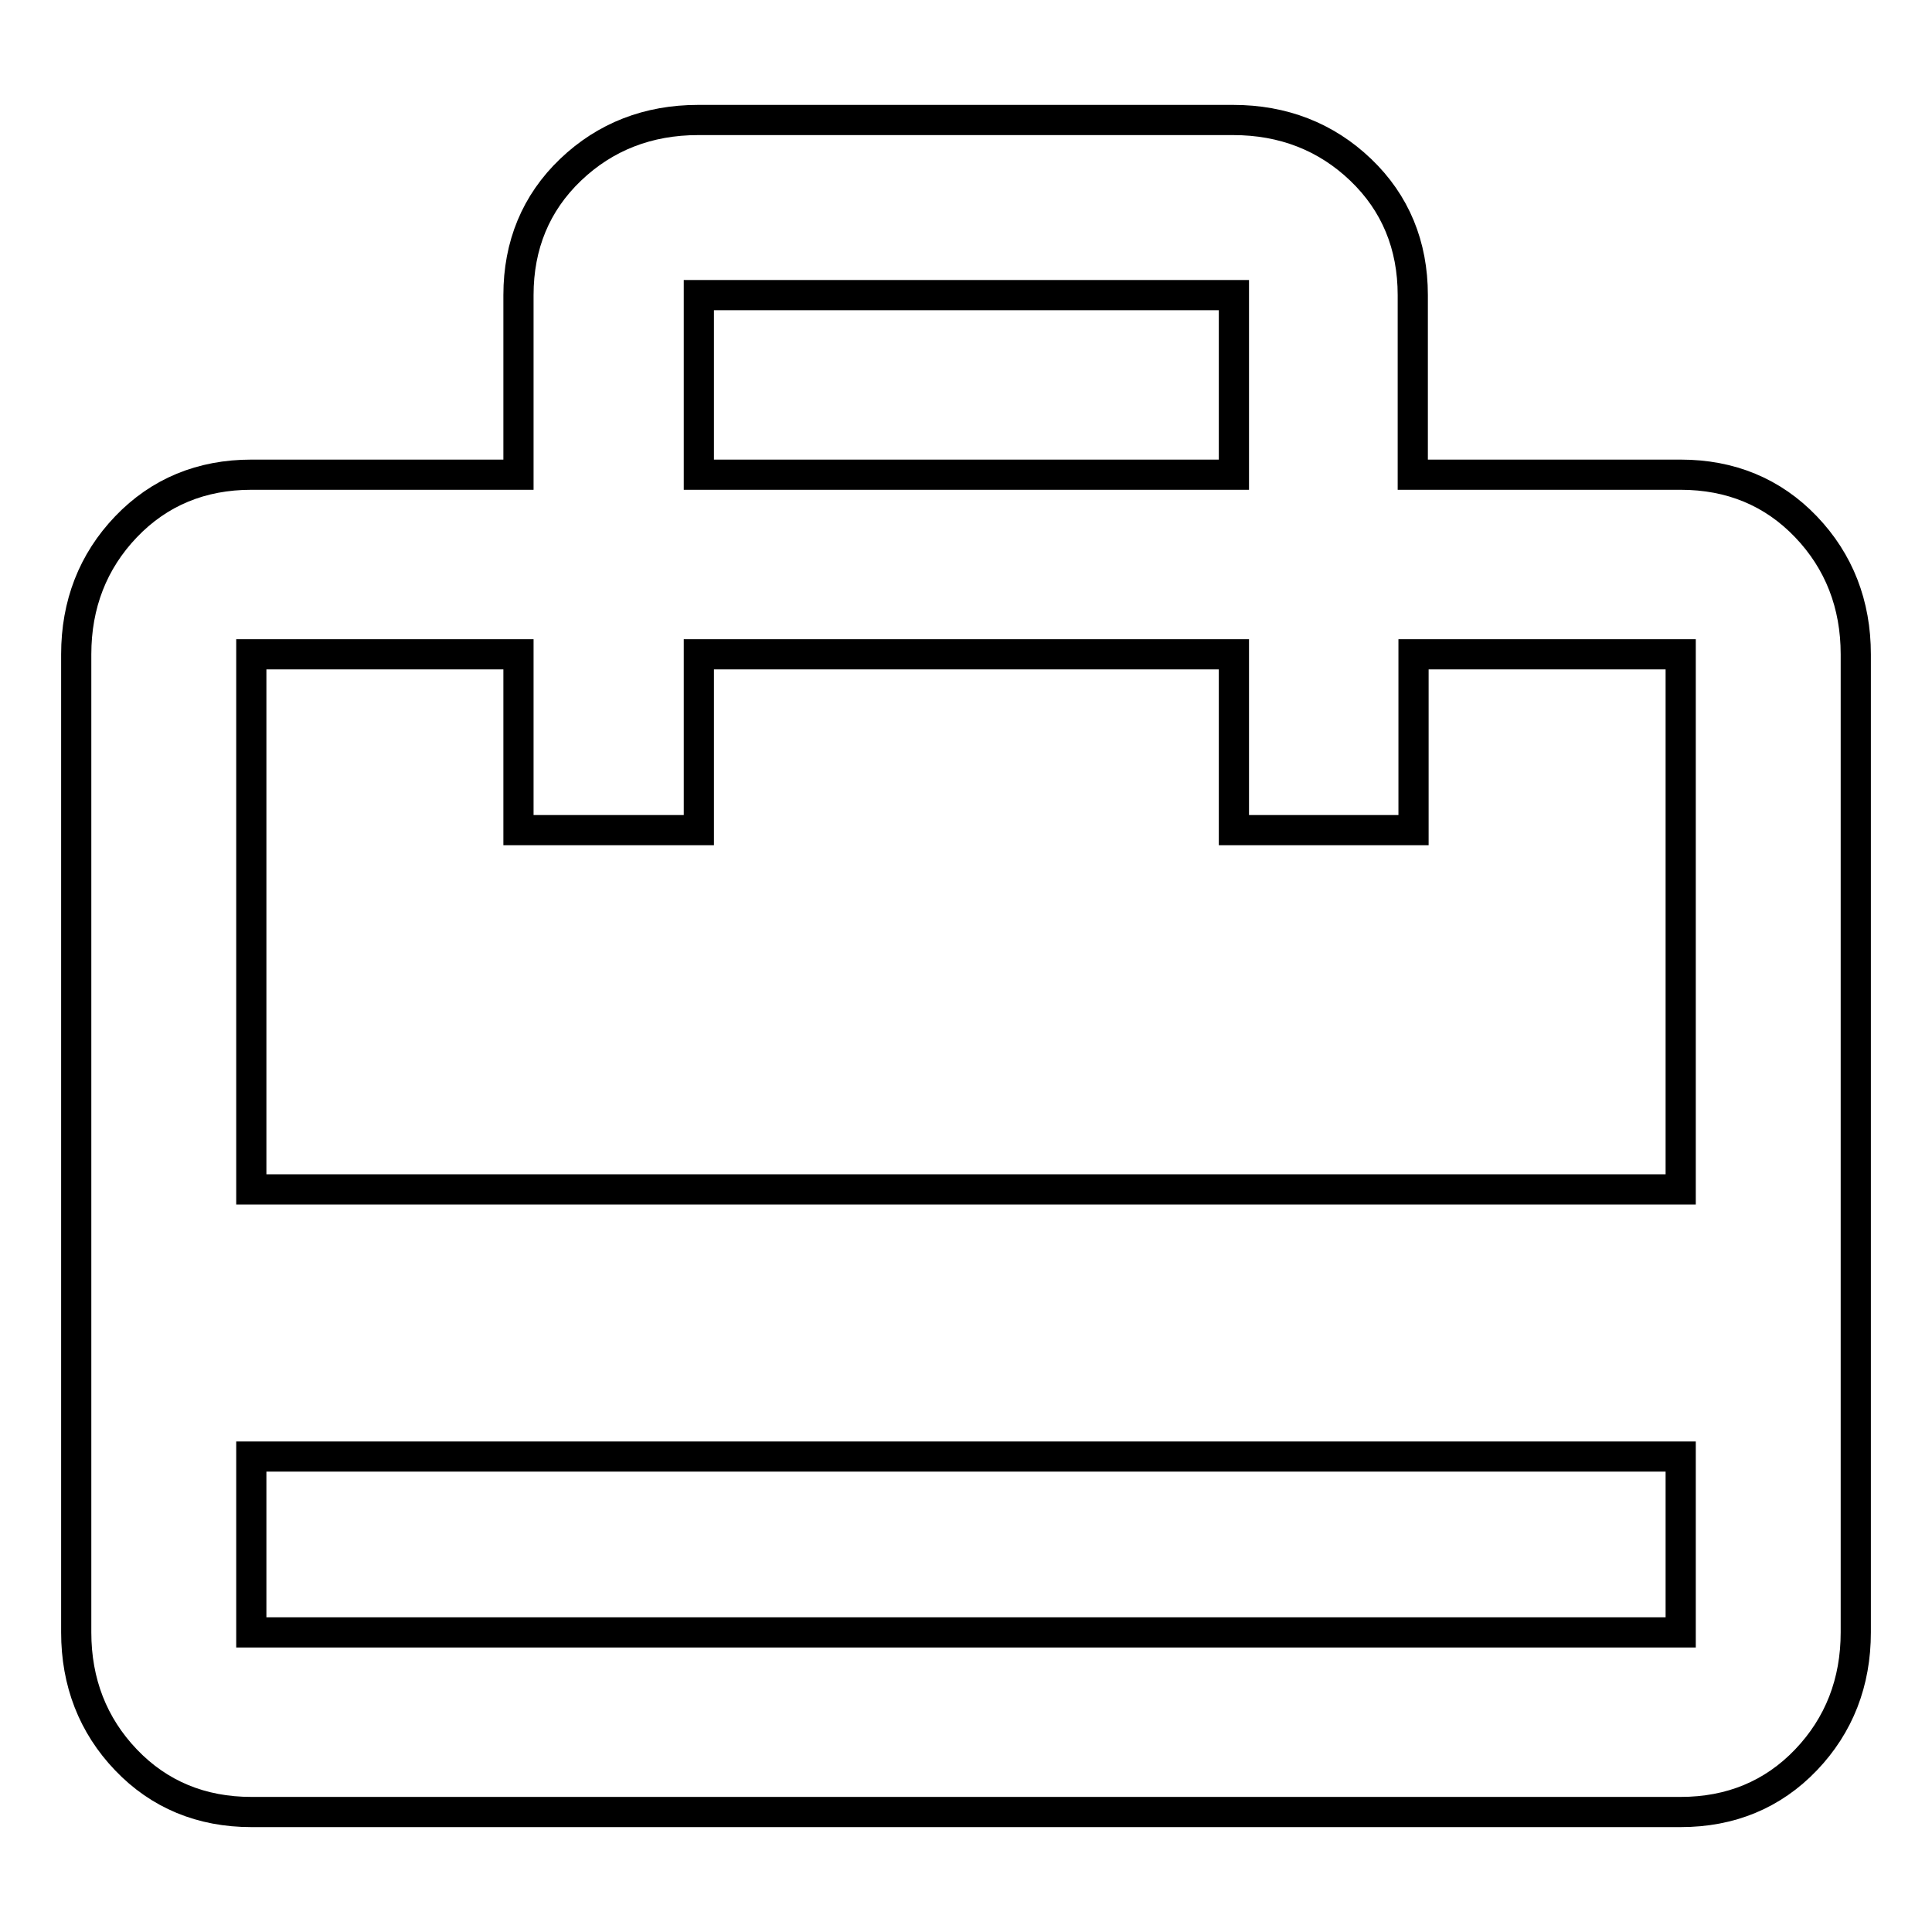<?xml version="1.0" encoding="utf-8"?>
<!-- Svg Vector Icons : http://www.onlinewebfonts.com/icon -->
<!DOCTYPE svg PUBLIC "-//W3C//DTD SVG 1.1//EN" "http://www.w3.org/Graphics/SVG/1.1/DTD/svg11.dtd">
<svg version="1.1" xmlns="http://www.w3.org/2000/svg" xmlns:xlink="http://www.w3.org/1999/xlink" x="0px" y="0px" viewBox="0 0 256 256" enable-background="new 0 0 256 256" xml:space="preserve">
<g><g><g><path stroke-width="4" fill-opacity="0" stroke="#000000"  d="M222.7,157.6V86.7h-35.4V110h-23.8V86.7H92.6V110H68.7V86.7H33.3v70.9H222.7z M222.7,216.3v-23.3H33.3v23.3H222.7z M92.6,39.1v23.8h70.9V39.1H92.6z M222.7,62.9c6.6,0,12.2,2.3,16.6,6.9c4.4,4.6,6.6,10.3,6.6,16.9v129.6c0,6.6-2.2,12.3-6.6,16.9c-4.4,4.6-10,6.9-16.6,6.9H33.3c-6.6,0-12.2-2.3-16.6-6.9c-4.4-4.6-6.6-10.3-6.6-16.9V86.7c0-6.6,2.2-12.3,6.6-16.9s10-6.9,16.6-6.9h35.4V39.1c0-6.6,2.3-12.2,6.9-16.6c4.6-4.4,10.3-6.6,16.9-6.6h70.9c6.6,0,12.3,2.2,16.9,6.6c4.6,4.4,6.9,10,6.9,16.6v23.8L222.7,62.9L222.7,62.9z"/></g></g></g>
</svg>